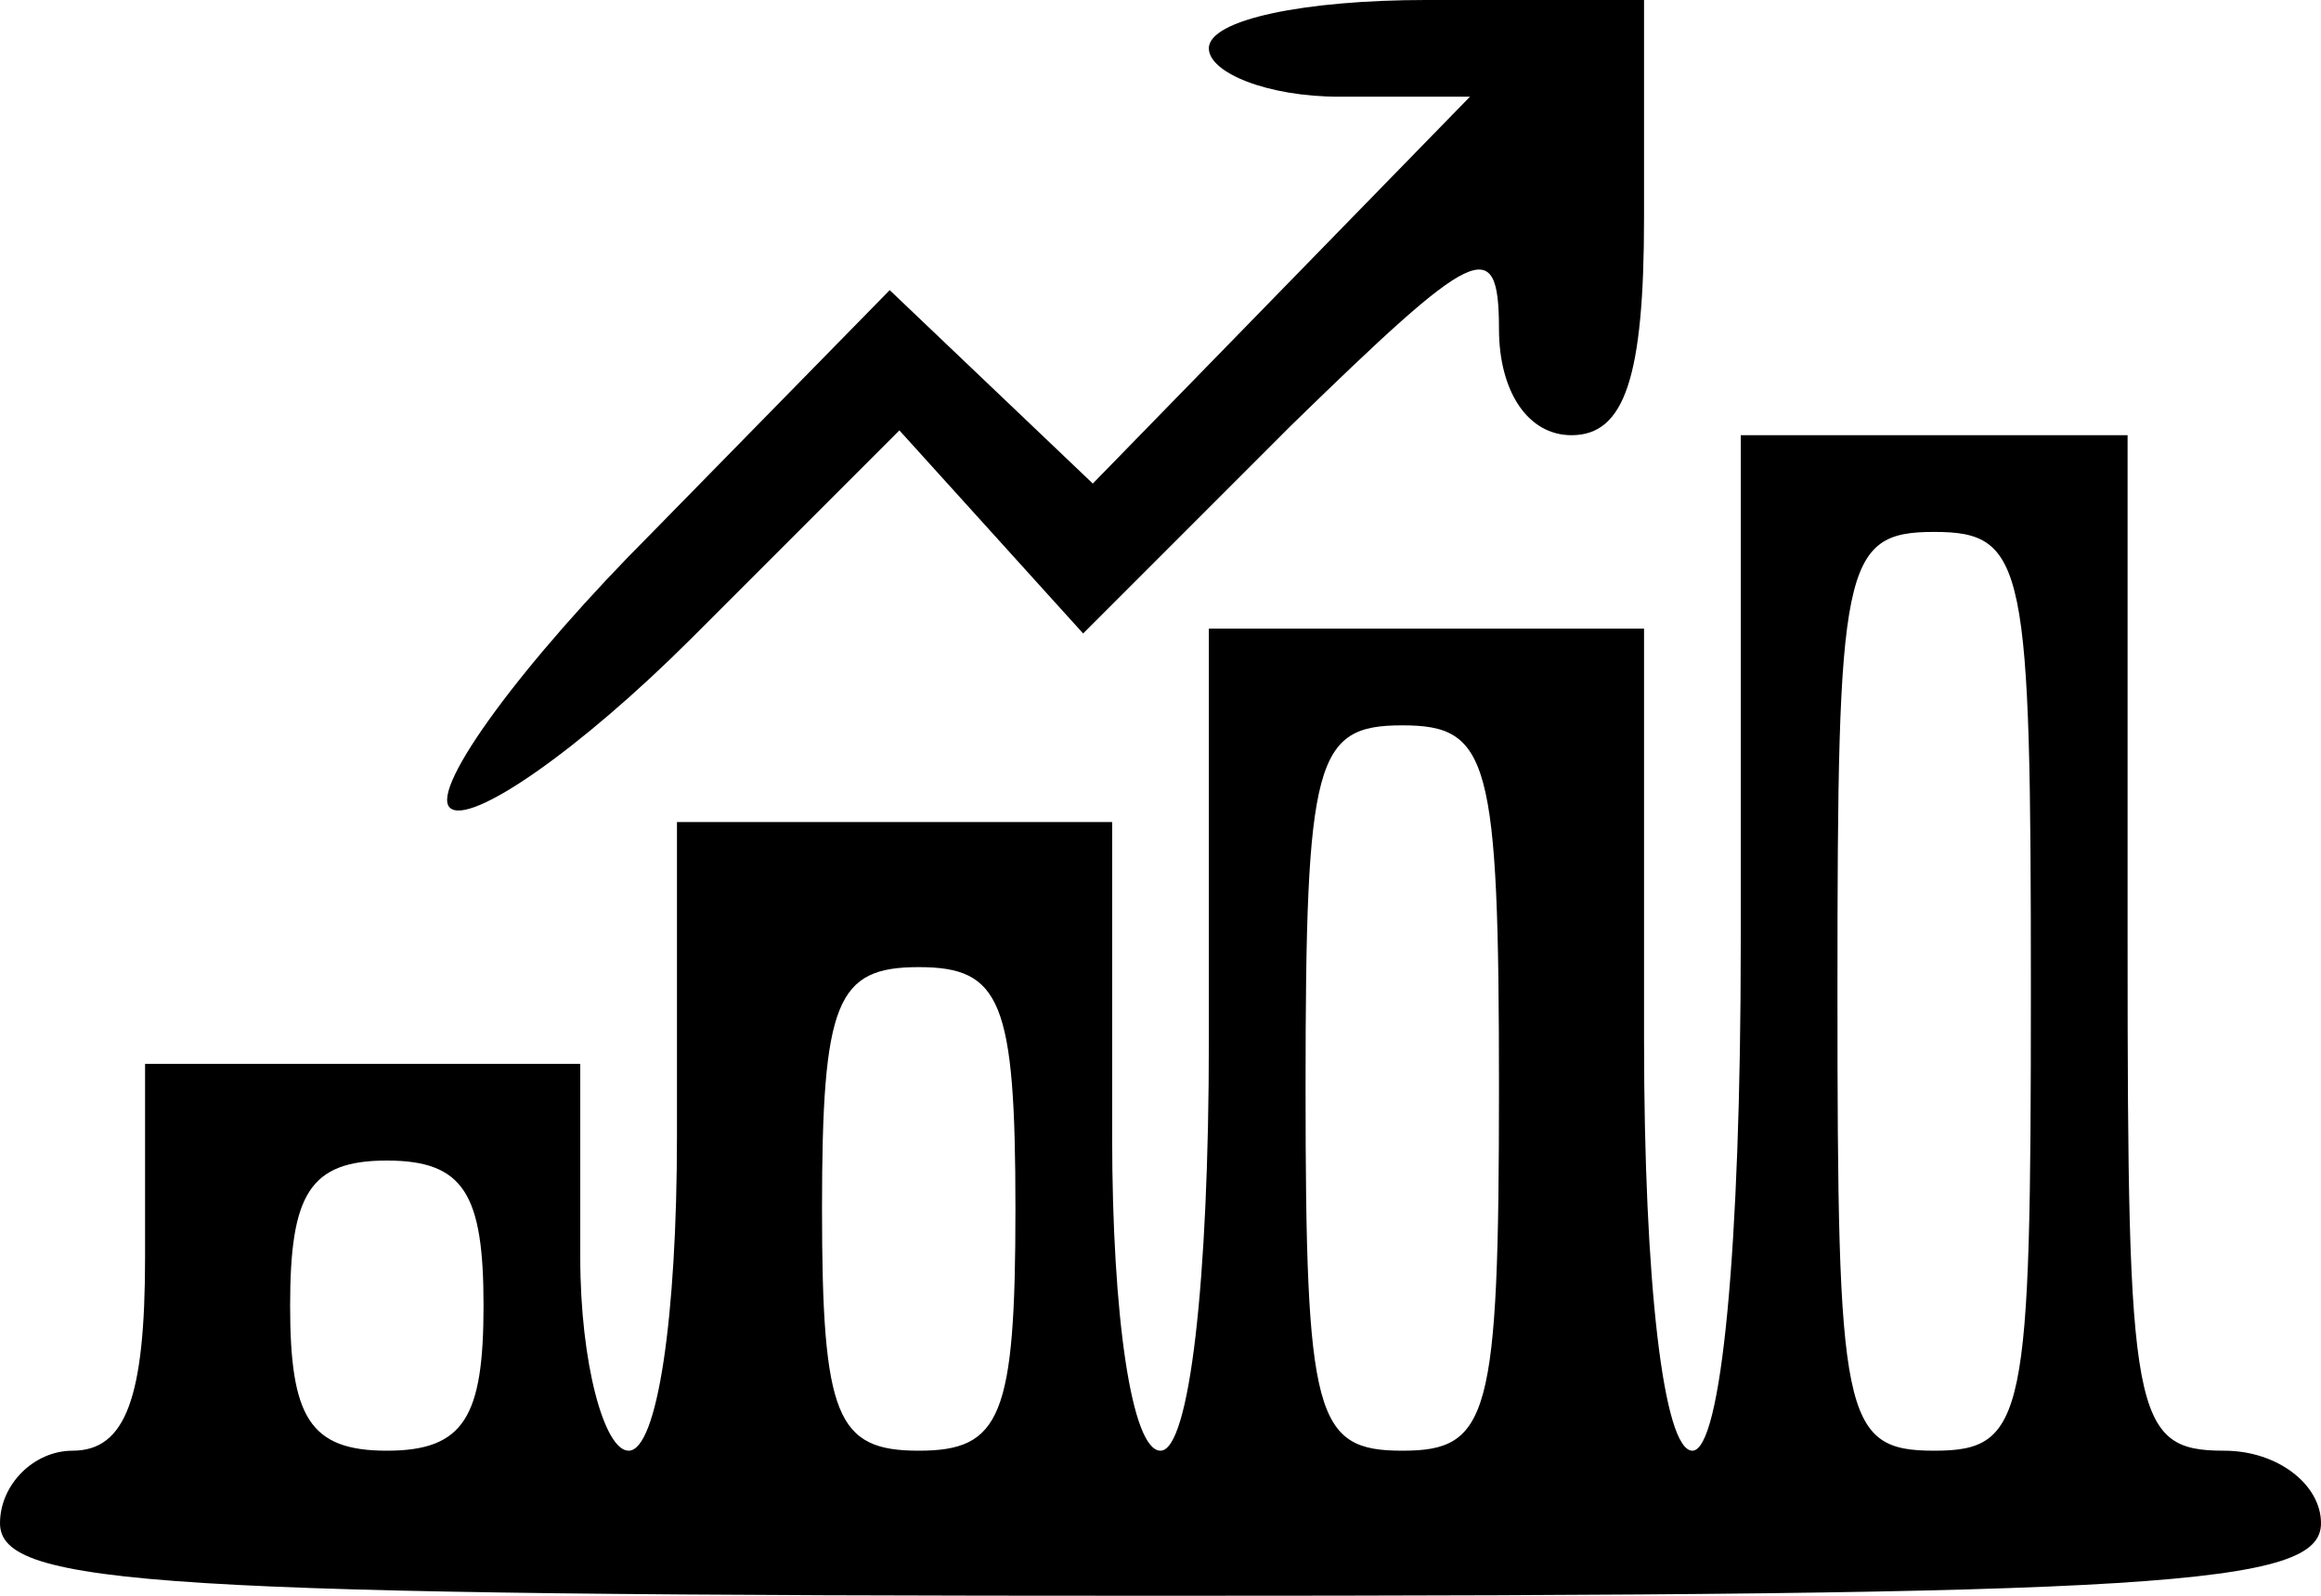 <?xml version="1.0" standalone="no"?>
<!DOCTYPE svg PUBLIC "-//W3C//DTD SVG 20010904//EN"
 "http://www.w3.org/TR/2001/REC-SVG-20010904/DTD/svg10.dtd">
<svg version="1.0" xmlns="http://www.w3.org/2000/svg"
 width="48pt" height="33pt" viewBox="0 0 48 33"
 preserveAspectRatio="xMidYMid meet">

<g transform="translate(0,33) scale(0.1,-0.1)"
fill="#000000" stroke="none">
<path d="M250 320 c0 -5 12 -10 27 -10 l27 0 -39 -40 -39 -40 -21 20 -21 20
-49 -50 c-27 -27 -46 -53 -42 -57 4 -4 27 12 50 35 l43 43 19 -21 19 -21 43
43 c38 37 43 40 43 20 0 -13 6 -22 15 -22 11 0 15 12 15 45 l0 45 -45 0 c-25
0 -45 -4 -45 -10z"/>
<path d="M360 135 c0 -63 -4 -105 -10 -105 -6 0 -10 35 -10 85 l0 85 -45 0
-45 0 0 -85 c0 -50 -4 -85 -10 -85 -6 0 -10 28 -10 65 l0 65 -45 0 -45 0 0
-65 c0 -37 -4 -65 -10 -65 -5 0 -10 18 -10 40 l0 40 -45 0 -45 0 0 -40 c0 -29
-4 -40 -15 -40 -8 0 -15 -7 -15 -15 0 -13 33 -15 240 -15 207 0 240 2 240 15
0 8 -9 15 -20 15 -19 0 -20 7 -20 105 l0 105 -40 0 -40 0 0 -105z m60 -10 c0
-88 -1 -95 -20 -95 -19 0 -20 7 -20 95 0 88 1 95 20 95 19 0 20 -7 20 -95z
m-110 -20 c0 -68 -2 -75 -20 -75 -18 0 -20 7 -20 75 0 68 2 75 20 75 18 0 20
-7 20 -75z m-100 -25 c0 -43 -3 -50 -20 -50 -17 0 -20 7 -20 50 0 43 3 50 20
50 17 0 20 -7 20 -50z m-110 -20 c0 -23 -4 -30 -20 -30 -16 0 -20 7 -20 30 0
23 4 30 20 30 16 0 20 -7 20 -30z"/>
</g>
</svg>
